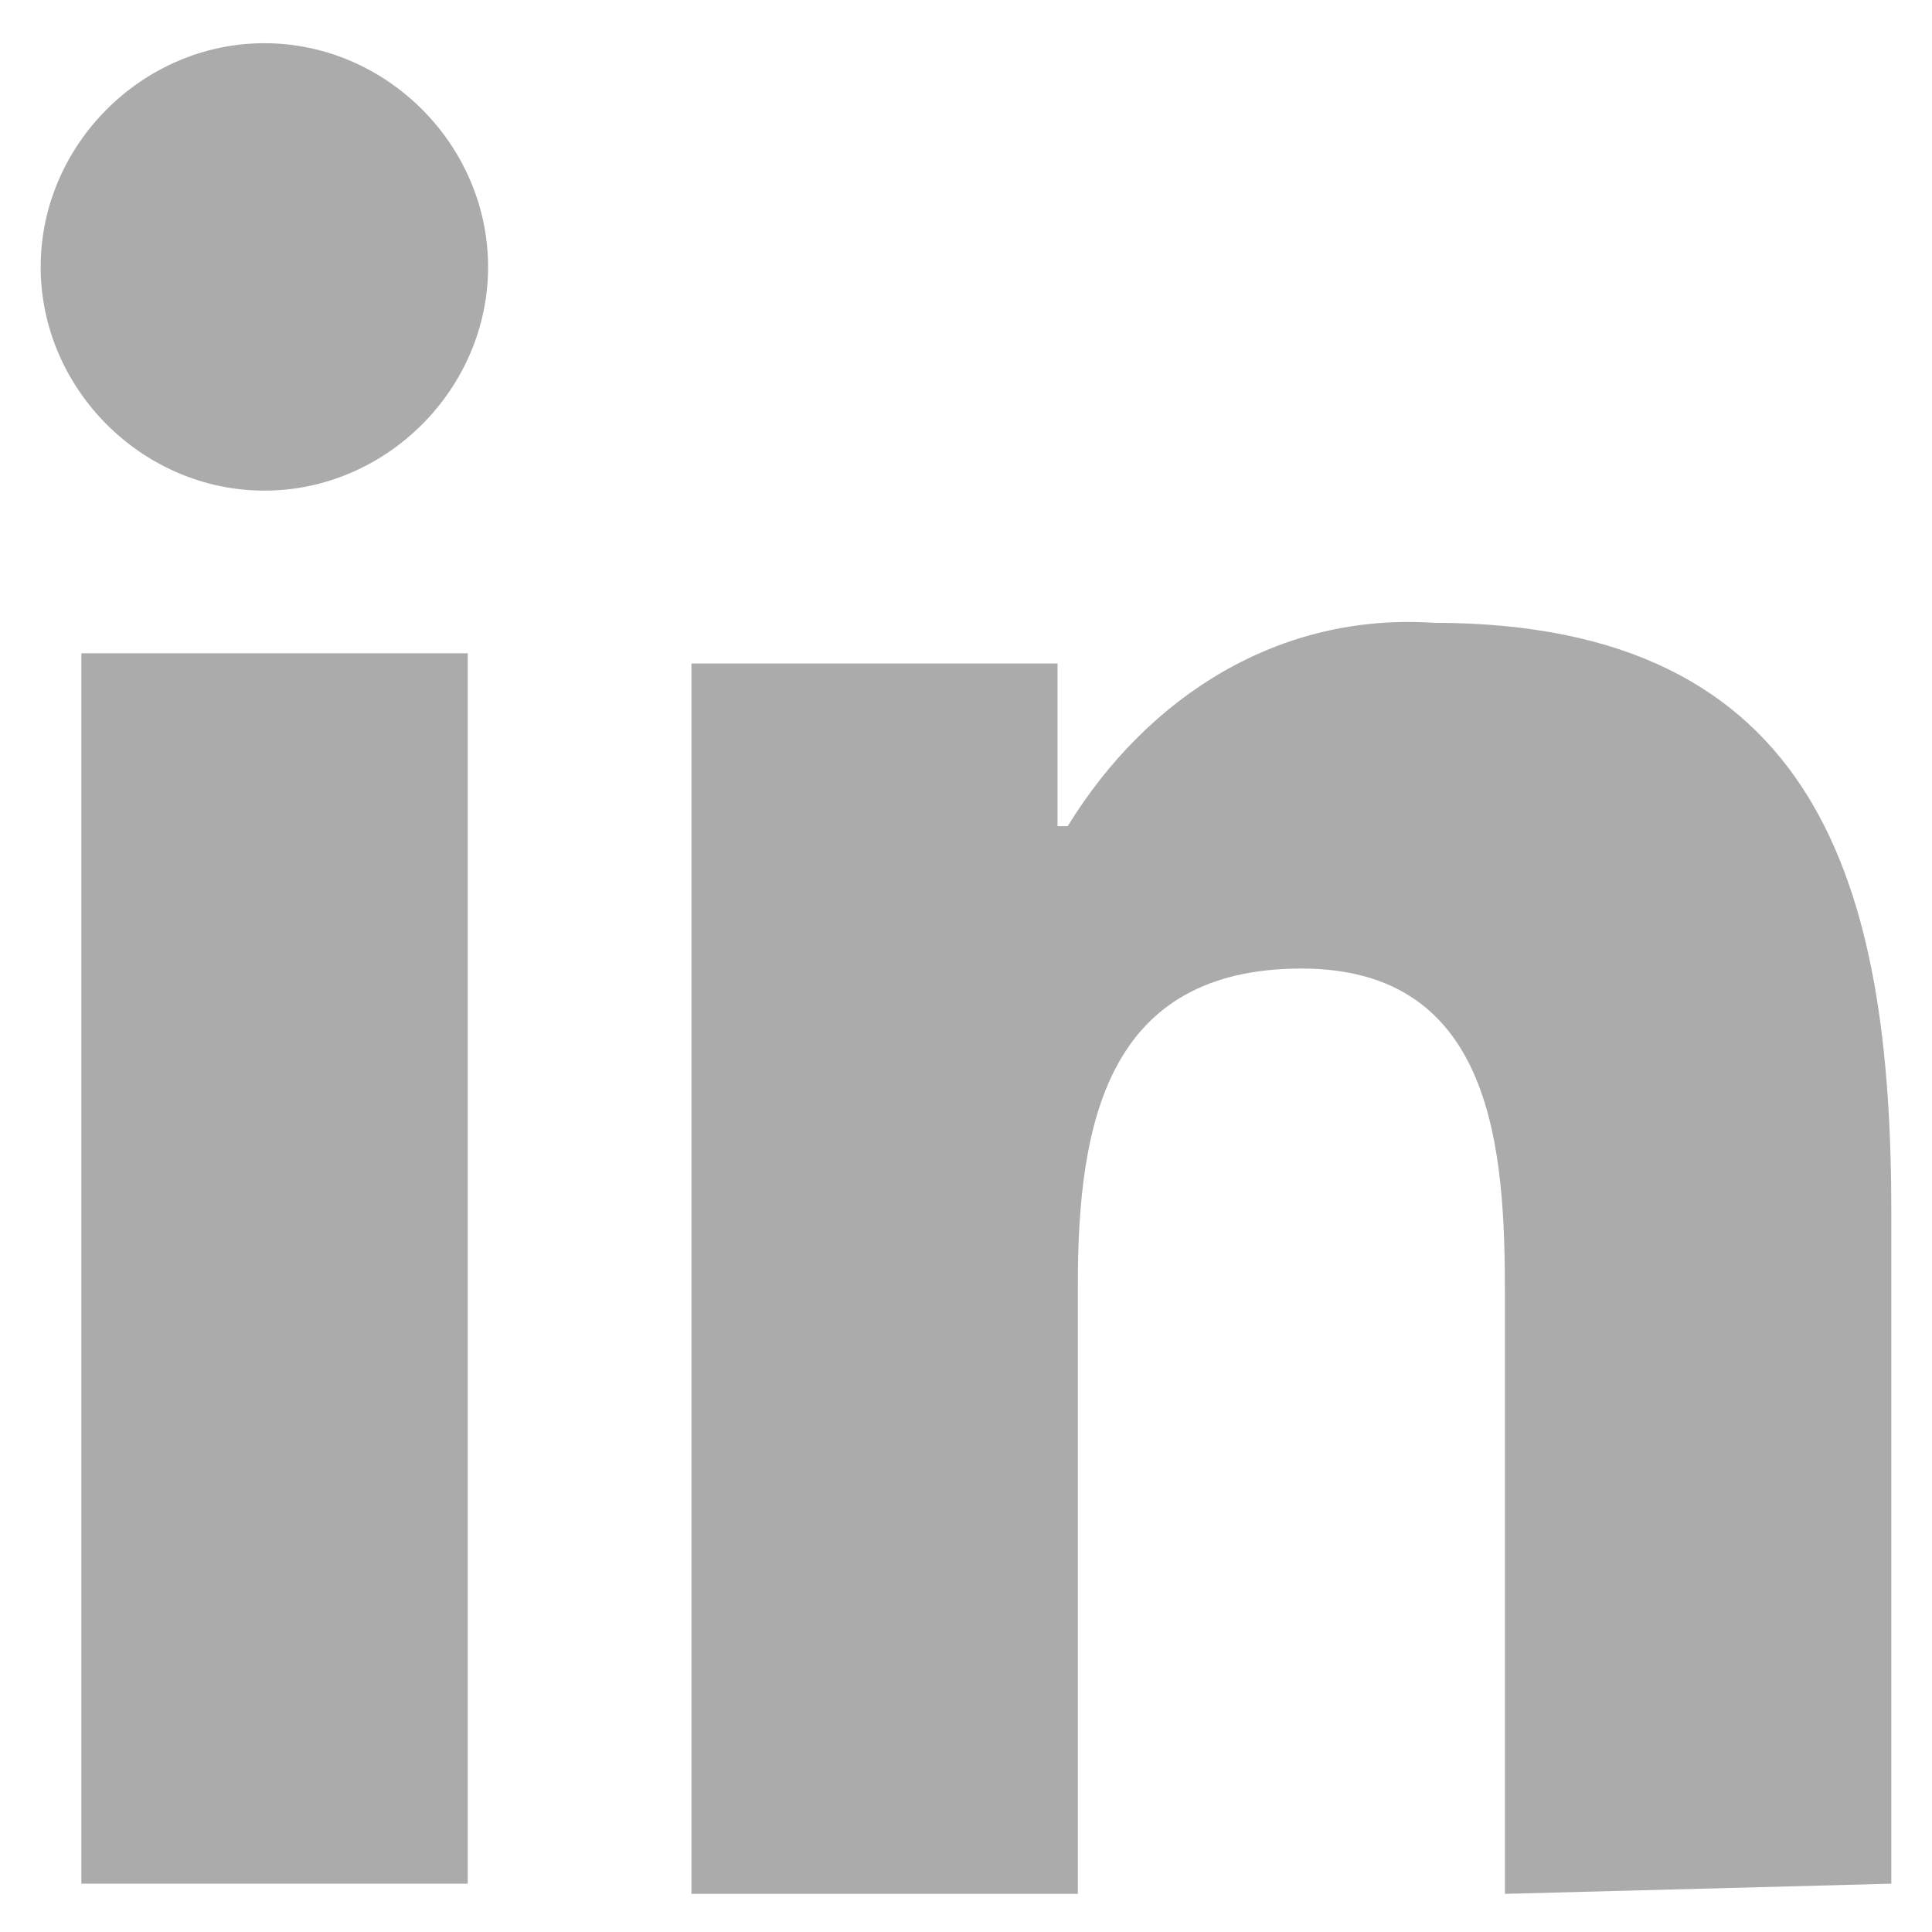 <?xml version="1.0" encoding="UTF-8"?>
<svg xmlns="http://www.w3.org/2000/svg" xmlns:xlink="http://www.w3.org/1999/xlink" version="1.1" id="Layer_1" x="0px" y="0px" viewBox="0 0 19 19" xml:space="preserve">
<g id="Group_40" transform="translate(-343)">
	<g id="CYB_003_iconen_LinkedIn_Cyber-2" transform="translate(4786.93 -488.642)">
		<g id="Group_38-2" transform="translate(-670.93 -88.233)">
			<path id="Path-4" fill="#ABABAB" d="M-3754.4,595.4L-3754.4,595.4v-6.6c0-3.2-0.7-5.8-4.5-5.8c-1.5-0.1-2.8,0.7-3.6,2h-0.1v-1.6     h-3.6v12.1h3.8v-6c0-1.6,0.3-3.1,2.2-3.1s2,1.8,2,3.2v5.9L-3754.4,595.4z"></path>
			<path id="Path-5" fill="#ABABAB" d="M-3772.2,583.3h3.8v12.1h-3.8V583.3z"></path>
			<path id="Path-6" fill="#ABABAB" d="M-3770.4,577.3c-1.2,0-2.2,1-2.2,2.2c0,1.2,1,2.2,2.2,2.2c1.2,0,2.2-1,2.2-2.2c0,0,0,0,0,0     C-3768.2,578.3-3769.2,577.3-3770.4,577.3z"></path>
		</g>
	</g>
</g>
</svg>
